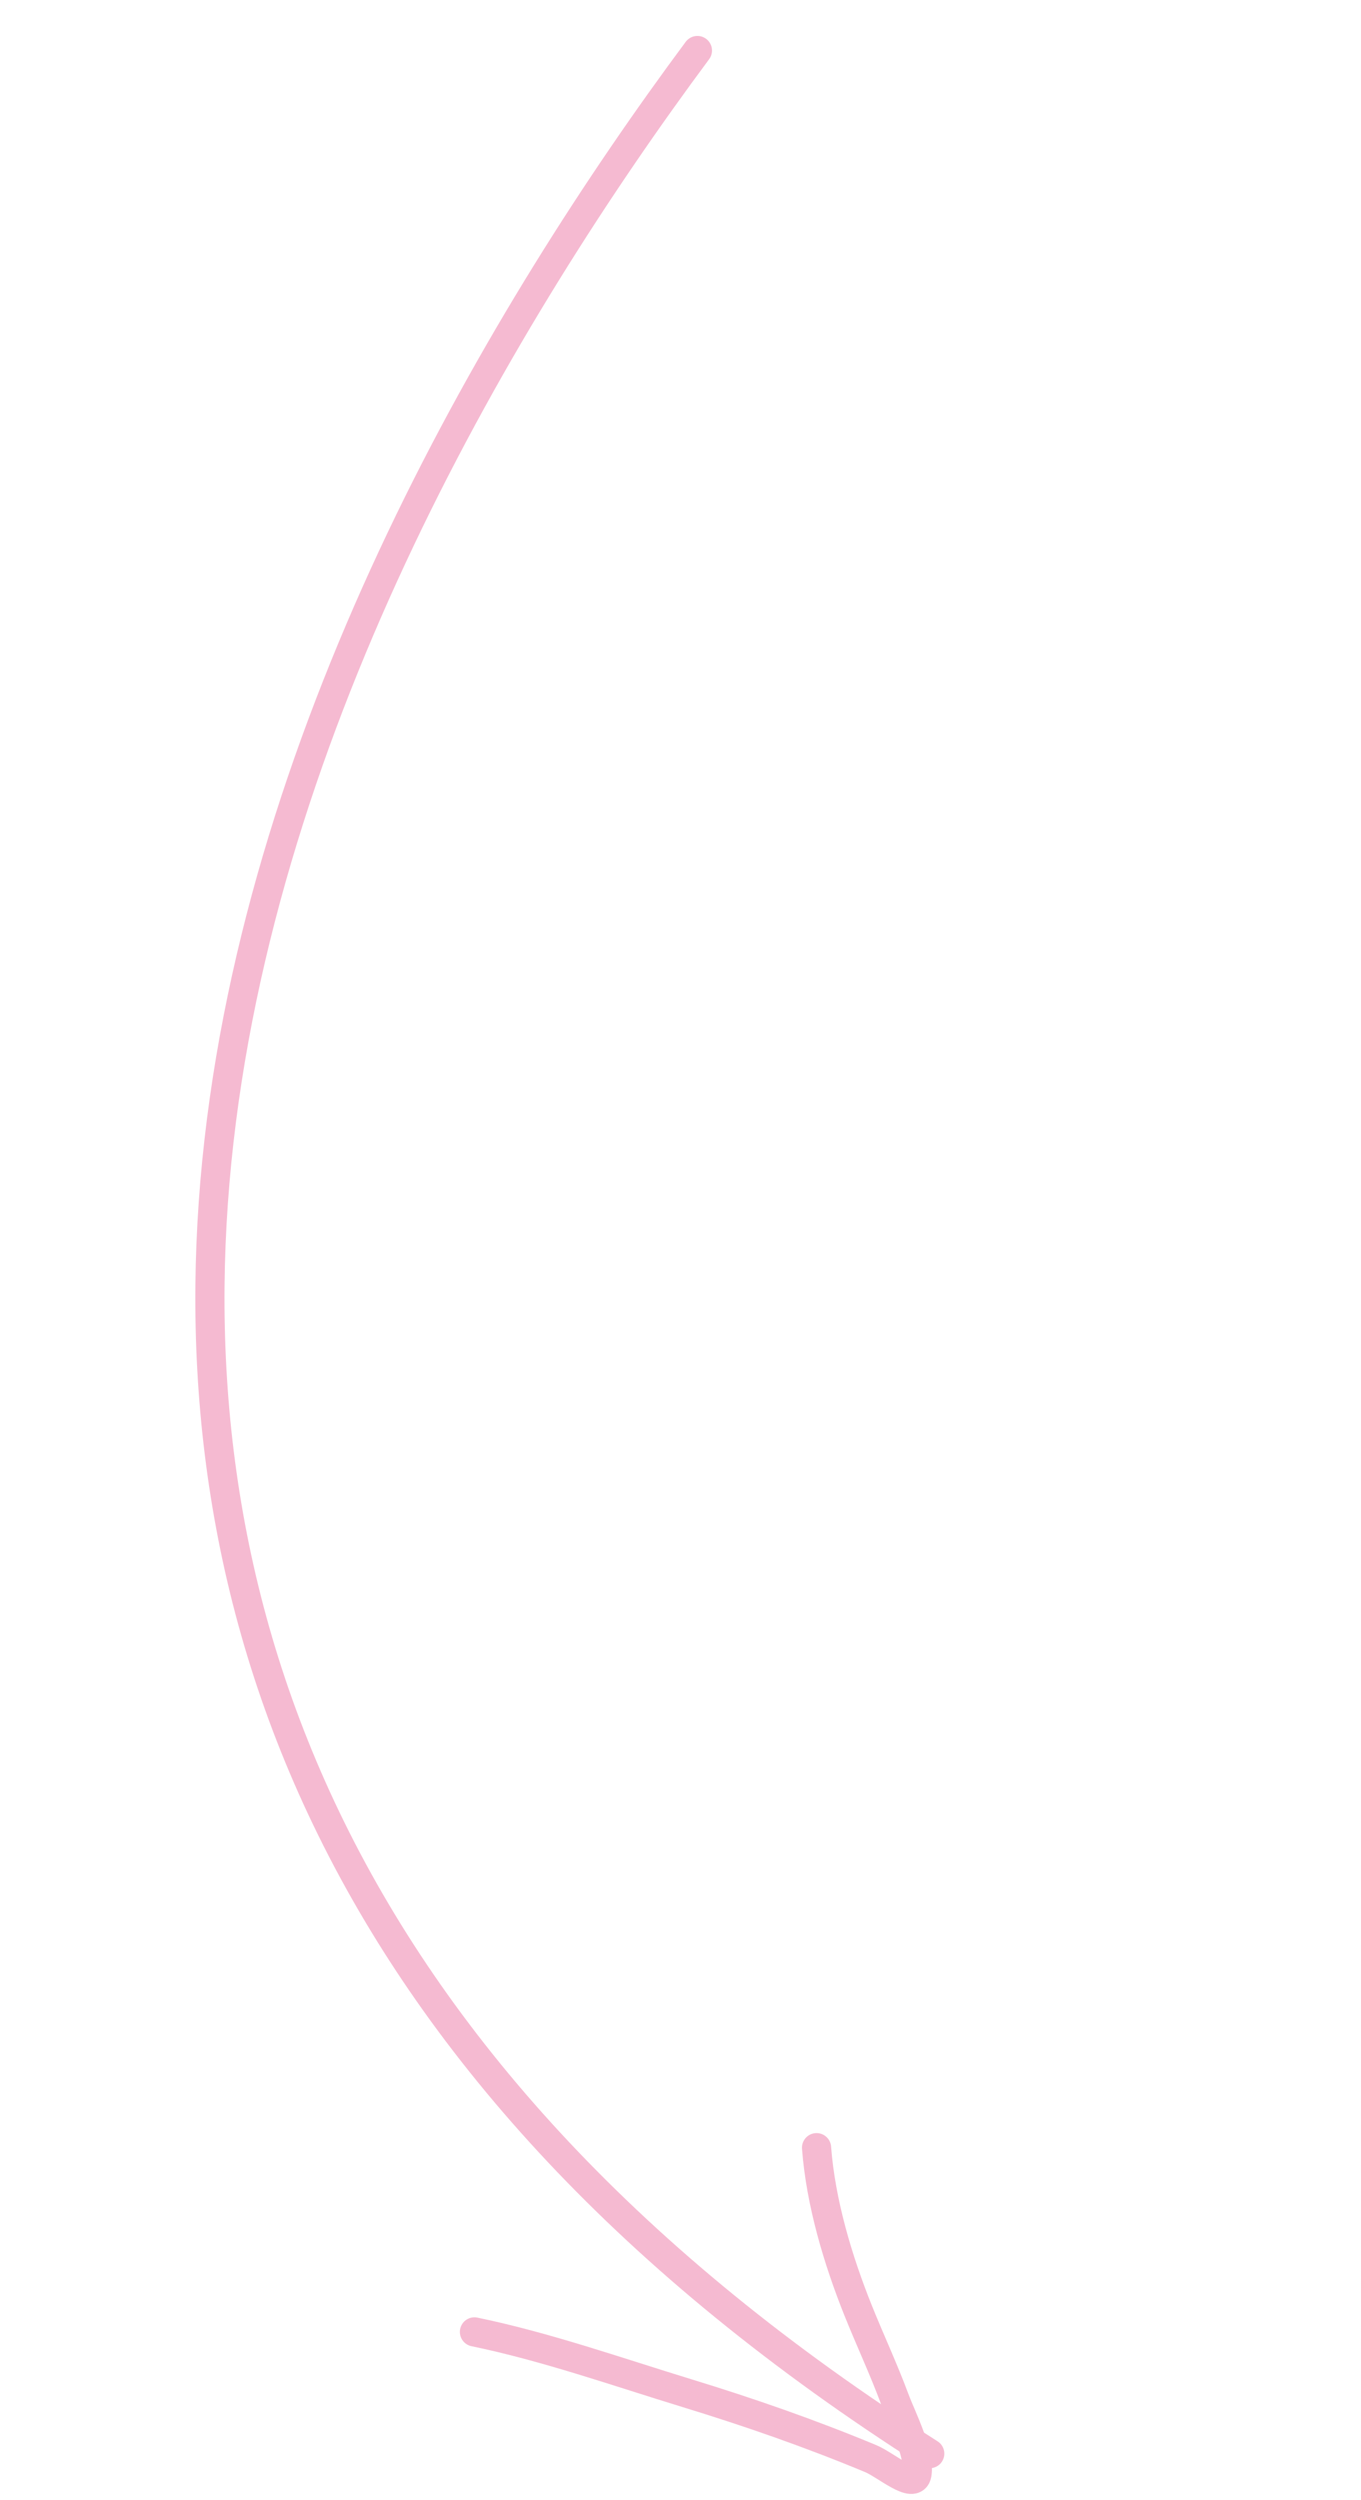 <?xml version="1.0" encoding="UTF-8"?> <svg xmlns="http://www.w3.org/2000/svg" width="140" height="257" viewBox="0 0 140 257" fill="none"><path d="M71.74 5.194C31.743 59.026 -28.066 173.574 95.639 252.217" stroke="#F5BAD1" stroke-width="3" stroke-linecap="round"></path><path d="M83.995 220.768C84.415 226.385 86.19 232.322 88.282 237.528C89.506 240.573 90.897 243.539 92.041 246.618C92.725 248.459 94.673 252.229 94.324 254.322C94.048 255.974 91.105 253.37 89.558 252.727C83.375 250.157 77.105 247.973 70.702 246.014C63.515 243.815 56.18 241.229 48.804 239.705" stroke="#F5BAD1" stroke-width="3" stroke-linecap="round"></path></svg> 